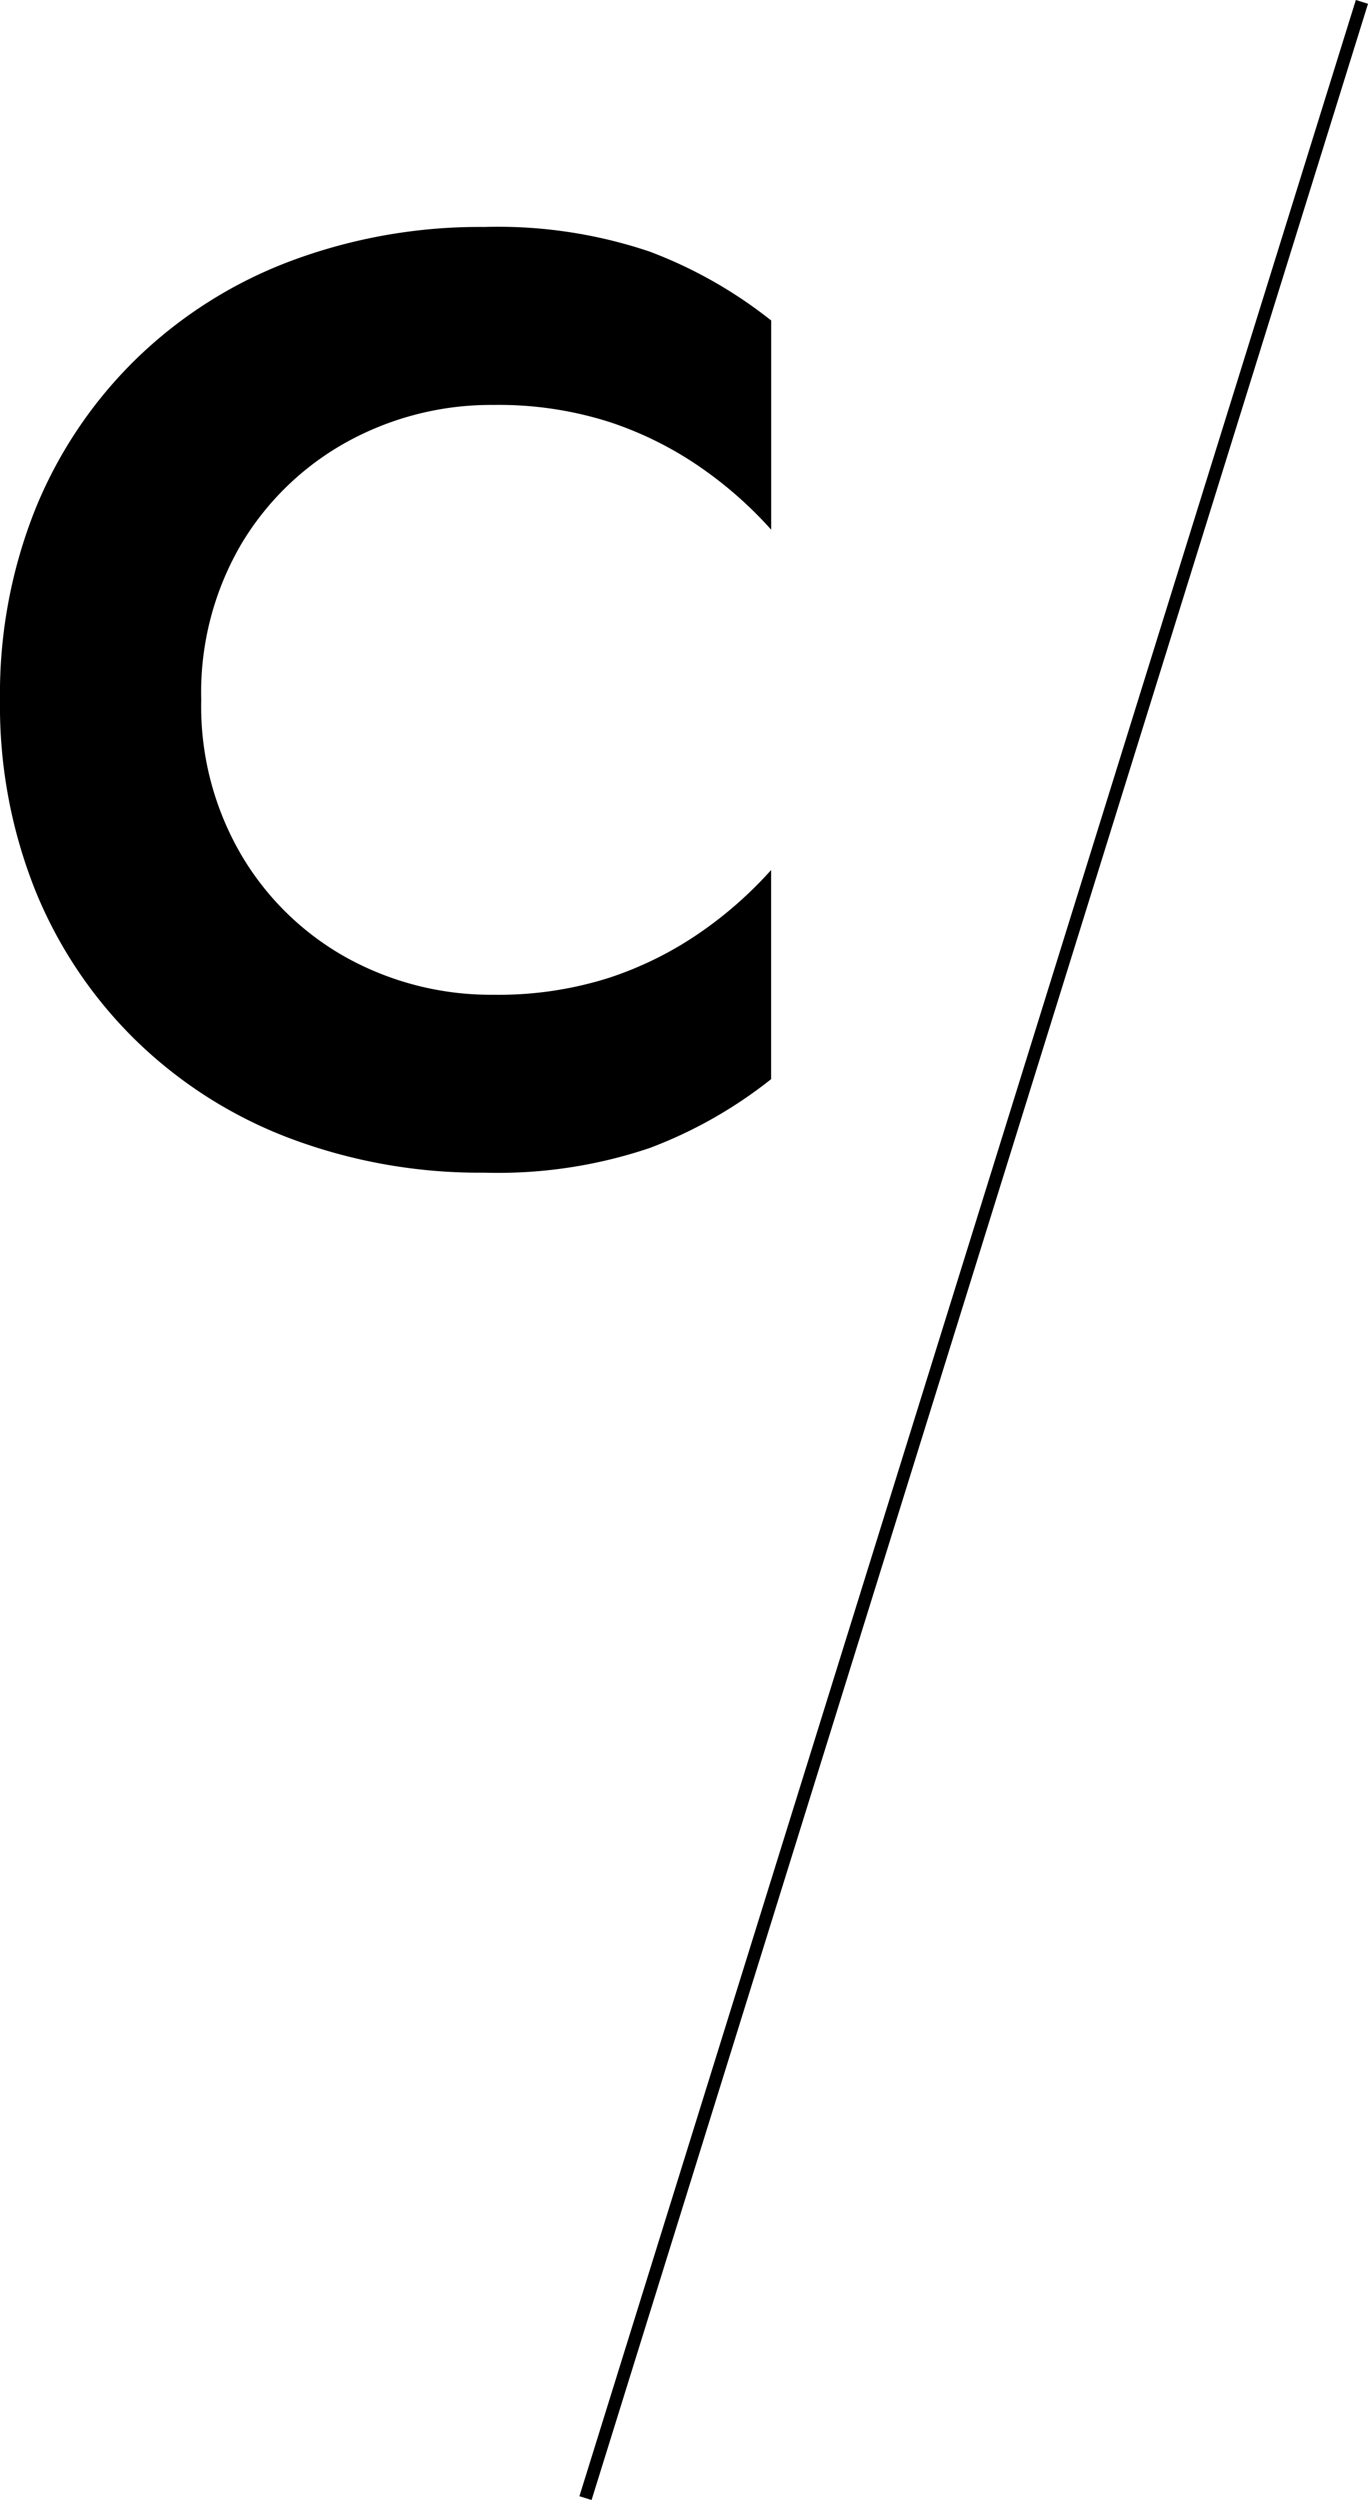 <svg xmlns="http://www.w3.org/2000/svg" width="107.477" height="196.297" viewBox="0 0 107.477 196.297">
  <g id="グループ_212" data-name="グループ 212" transform="translate(-17058 732.649)">
    <path id="パス_1439" data-name="パス 1439" d="M-16.014-35.7A23.017,23.017,0,0,1-12.8-48.042a22.1,22.1,0,0,1,8.415-8.007A23.478,23.478,0,0,1,6.936-58.854a28.66,28.66,0,0,1,9.078,1.326,27.862,27.862,0,0,1,7.191,3.57,31.3,31.3,0,0,1,5.559,4.9V-65.484a35.388,35.388,0,0,0-9.537-5.406,37.323,37.323,0,0,0-13-1.938A42.338,42.338,0,0,0-8.925-70.176a35.1,35.1,0,0,0-12.138,7.65,34.7,34.7,0,0,0-7.956,11.781A39.011,39.011,0,0,0-31.824-35.7a39.011,39.011,0,0,0,2.805,15.045A34.7,34.7,0,0,0-21.063-8.874,35.1,35.1,0,0,0-8.925-1.224,42.338,42.338,0,0,0,6.222,1.428a37.323,37.323,0,0,0,13-1.938,35.389,35.389,0,0,0,9.537-5.406V-22.338a31.3,31.3,0,0,1-5.559,4.9,27.862,27.862,0,0,1-7.191,3.57,28.66,28.66,0,0,1-9.078,1.326,23.478,23.478,0,0,1-11.322-2.8A21.98,21.98,0,0,1-12.8-23.409,23.084,23.084,0,0,1-16.014-35.7Z" transform="translate(17089.824 -642)"/>
    <path id="線_173" data-name="線 173" d="M.477,196.149l-.955-.3,61-196,.955.3Z" transform="translate(17104 -732.5)"/>
  </g>
</svg>
